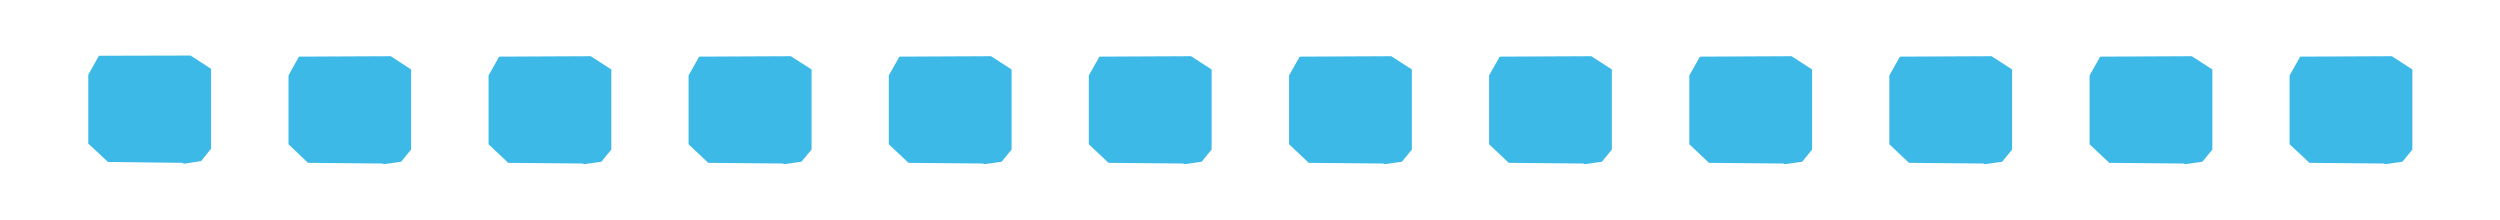 <?xml version="1.0" encoding="utf-8"?>
<!-- Generator: Adobe Illustrator 28.2.0, SVG Export Plug-In . SVG Version: 6.00 Build 0)  -->
<svg version="1.1" id="Ebene_1" xmlns="http://www.w3.org/2000/svg" xmlns:xlink="http://www.w3.org/1999/xlink" x="0px" y="0px"
	 viewBox="0 0 1129.9 99.4" style="enable-background:new 0 0 1129.9 99.4;" xml:space="preserve">
<style type="text/css">
	.st0{fill:#3DB9E7;}
</style>
<polygon class="st0" points="83.2,74 90.9,72.8 95.4,67.2 95.4,31.1 86.1,25.1 44.7,25.2 39.9,33.8 39.9,64.9 48.8,73.2 82.4,73.6 
	"/>
<polygon class="st0" points="173.6,74.2 181.3,73.1 185.8,67.6 185.8,31.4 176.6,25.4 135.1,25.6 130.4,34.1 130.4,65.2 139.2,73.6 
	172.8,73.9 "/>
<polygon class="st0" points="264.1,74.2 271.8,73.1 276.3,67.6 276.3,31.4 267,25.4 225.6,25.6 220.8,34.1 220.8,65.2 229.7,73.6 
	263.3,73.9 "/>
<polygon class="st0" points="354.5,74.2 362.2,73.1 366.8,67.6 366.8,31.4 357.4,25.4 316,25.6 311.2,34.1 311.2,65.2 320.1,73.6 
	353.8,73.9 "/>
<polygon class="st0" points="445,74.2 452.7,73.1 457.2,67.6 457.2,31.4 447.9,25.4 406.5,25.6 401.7,34.1 401.7,65.2 410.6,73.6 
	444.2,73.9 "/>
<polygon class="st0" points="535.5,74.2 543.1,73.1 547.6,67.6 547.6,31.4 538.3,25.4 496.9,25.6 492.1,34.1 492.1,65.2 501,73.6 
	534.6,73.9 "/>
<polygon class="st0" points="625.9,74.2 633.6,73.1 638.1,67.6 638.1,31.4 628.8,25.4 587.4,25.6 582.6,34.1 582.6,65.2 591.5,73.6 
	625.1,73.9 "/>
<polygon class="st0" points="716.3,74.2 724,73.1 728.5,67.6 728.5,31.4 719.2,25.4 677.8,25.6 673,34.1 673,65.2 681.9,73.6 
	715.5,73.9 "/>
<polygon class="st0" points="806.8,74.2 814.5,73.1 819,67.6 819,31.4 809.7,25.4 768.3,25.6 763.5,34.1 763.5,65.2 772.4,73.6 
	806,73.9 "/>
<polygon class="st0" points="897.2,74.2 904.9,73.1 909.4,67.6 909.4,31.4 900.1,25.4 858.7,25.6 853.9,34.1 853.9,65.2 862.8,73.6 
	896.4,73.9 "/>
<polygon class="st0" points="987.7,74.2 995.4,73.1 999.9,67.6 999.9,31.4 990.6,25.4 949.2,25.6 944.4,34.1 944.4,65.2 953.3,73.6 
	986.9,73.9 "/>
<polygon class="st0" points="1078.1,74.2 1085.8,73.1 1090.3,67.6 1090.3,31.4 1081,25.4 1039.6,25.6 1034.8,34.1 1034.8,65.2 
	1043.8,73.6 1077.3,73.9 "/>
</svg>
